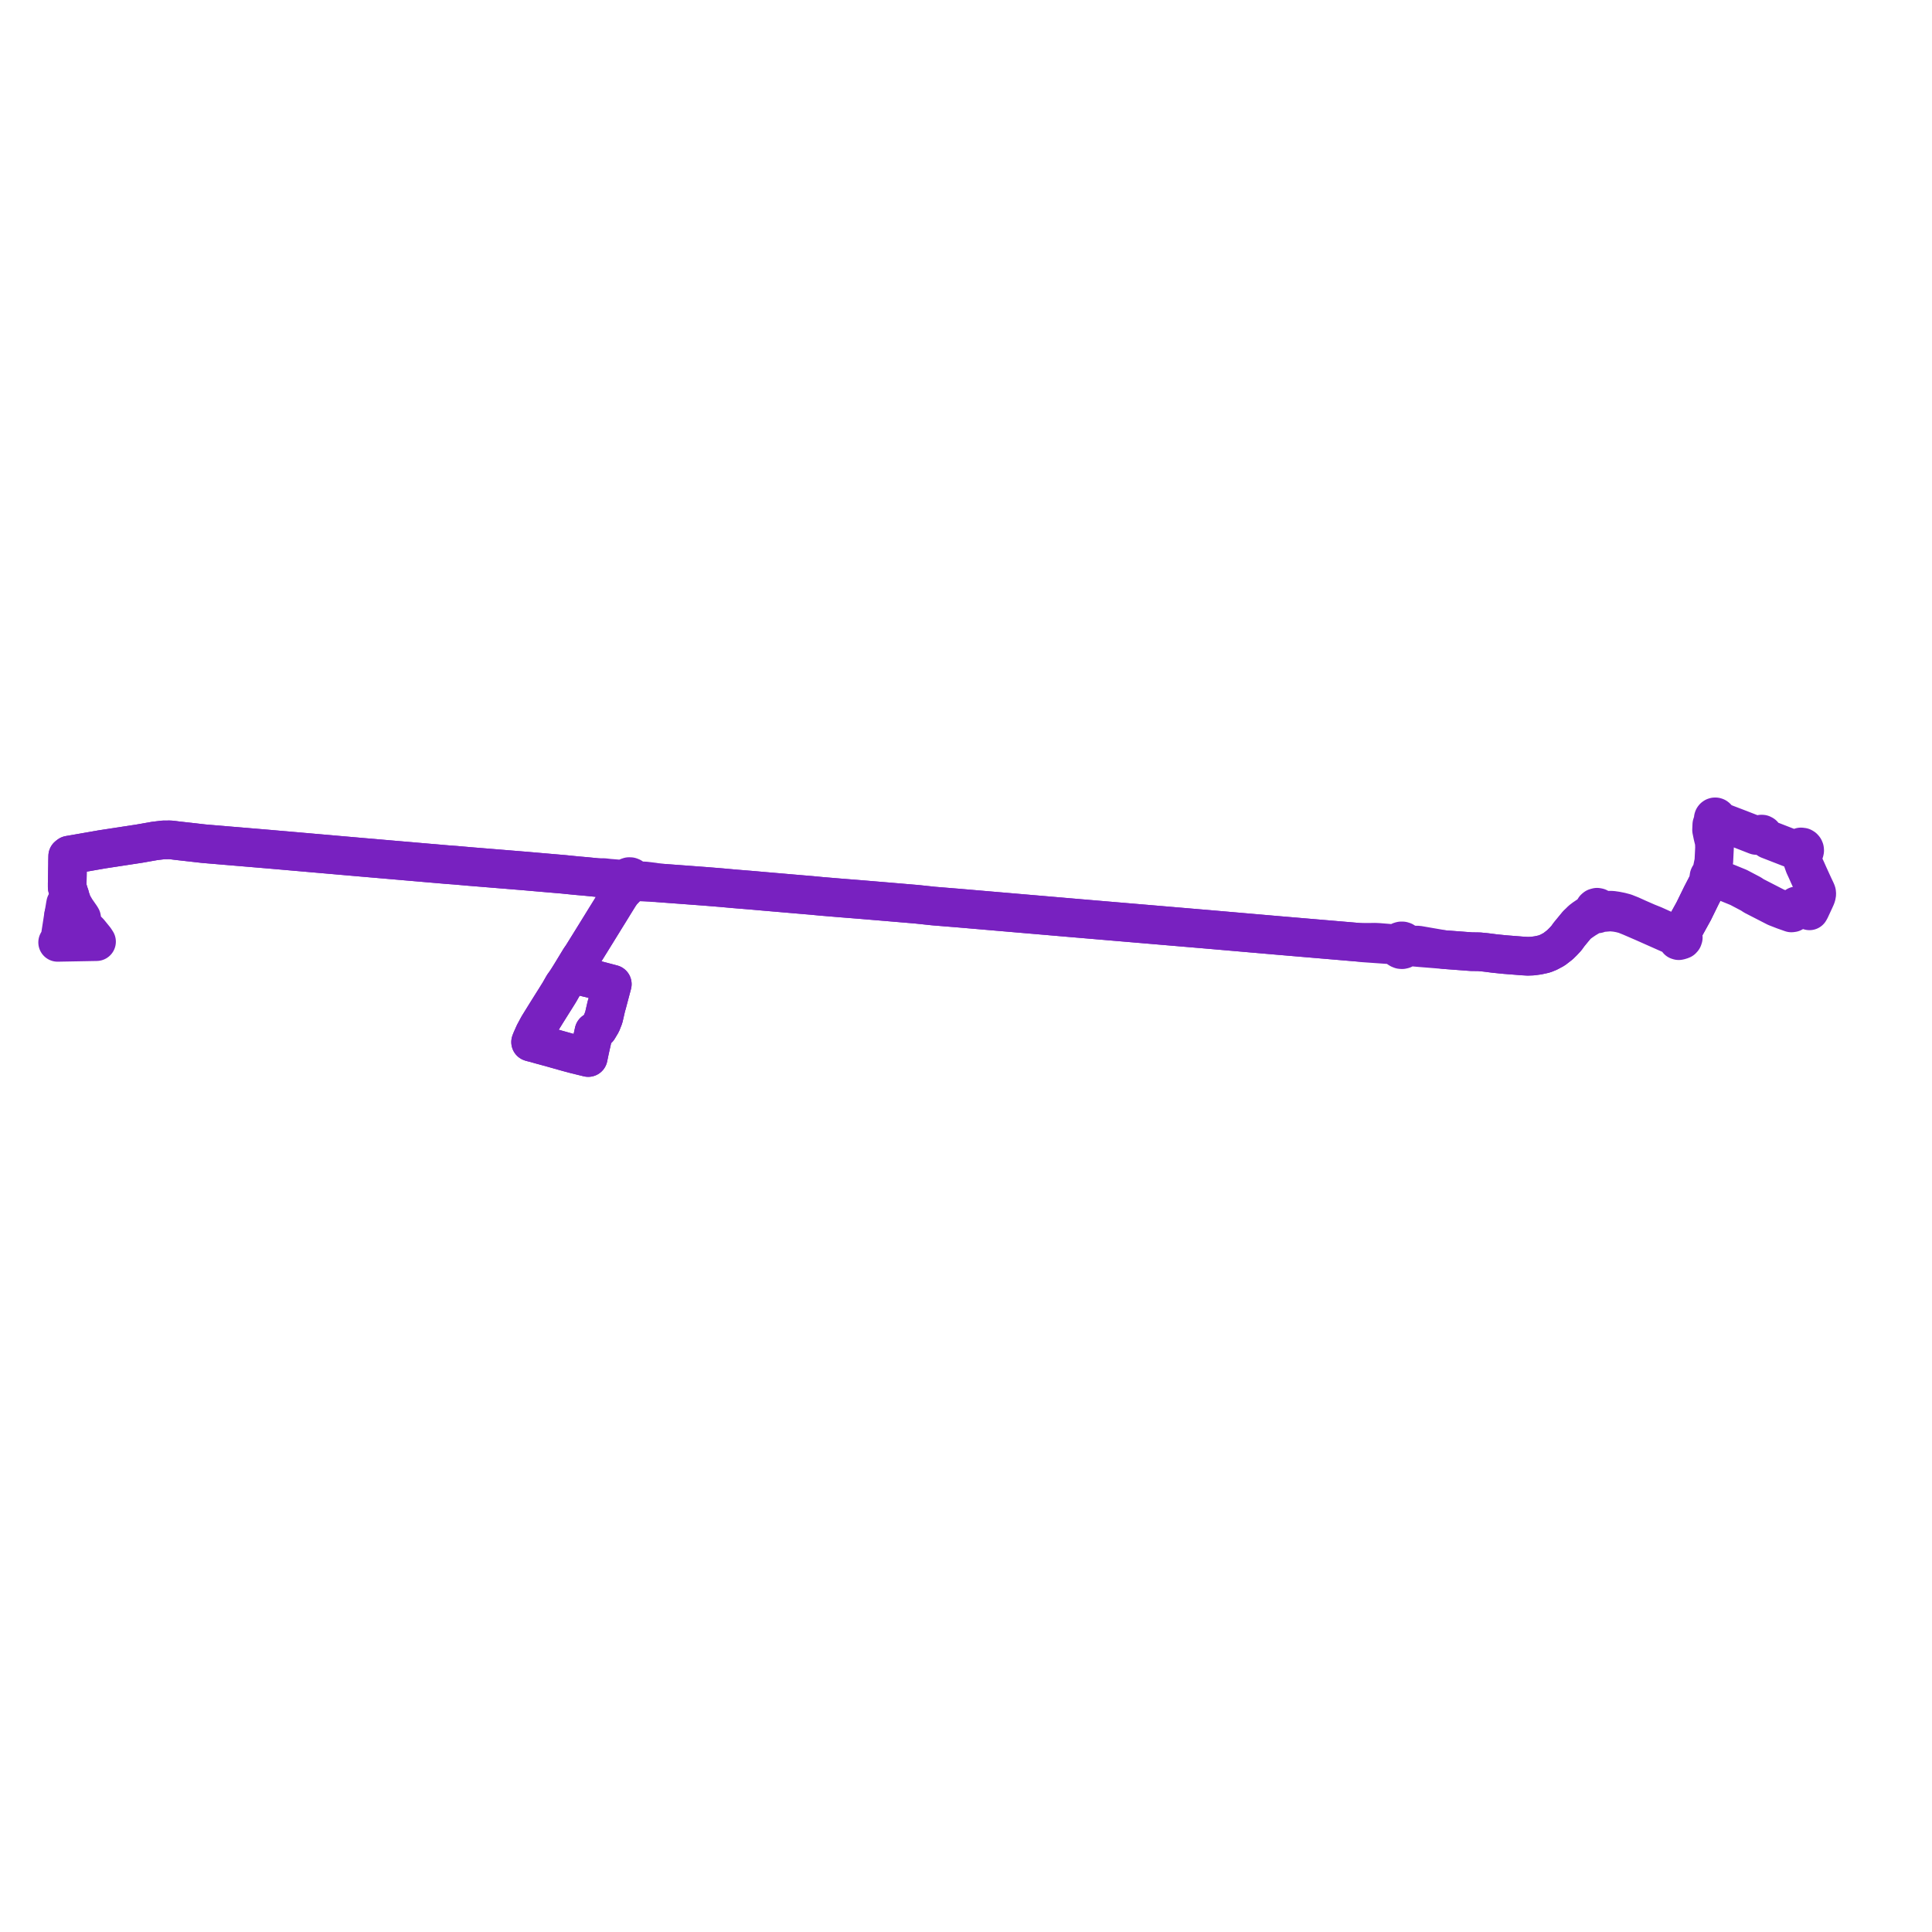    
<svg width="670.469" height="670.469" version="1.1"
     xmlns="http://www.w3.org/2000/svg">

  <title>Plan de ligne</title>
  <desc>Du 0000-00-00 au 9999-01-01</desc>

<path d='M 625.867 315.218 L 626.325 315.412 L 626.636 315.543 L 627.949 316.097 L 628.234 315.591 L 629.823 312.165 L 630.222 311.279 L 630.353 310.857 L 630.443 310.512 L 630.469 310.222 L 630.465 309.975 L 630.424 309.708 L 630.301 309.366 L 630.18 309.102 L 630.046 308.81 L 629.43 307.512 L 629.024 306.626 L 628.639 305.786 L 627.725 303.787 L 626.856 301.838 L 626.439 300.936 L 626.176 300.364 L 625.563 298.657 L 625.421 297.737 L 625.385 297.247 L 625.399 296.837 L 625.437 296.501 L 625.436 296.219 L 625.746 296.08 L 626.019 295.838 L 626.206 295.522 L 626.287 295.163 L 626.254 294.791 L 626.108 294.448 L 625.864 294.169 L 625.547 293.981 L 624.974 293.912 L 624.439 294.131 L 624.271 294.284 L 624.136 294.467 L 623.707 294.592 L 623.236 294.722 L 622.356 294.619 L 621.842 294.482 L 621.382 294.36 L 616.738 292.554 L 613.718 291.38 L 613.04 290.893 L 612.43 290.467 L 612.127 290.152 L 612.053 289.889 L 611.871 289.645 L 611.644 289.525 L 611.54 289.47 L 611.272 289.453 L 611.081 289.5 L 610.851 289.64 L 610.734 289.77 L 610.251 289.924 L 609.896 289.964 L 609.492 289.934 L 608.757 289.646 L 607.788 289.268 L 606.778 288.874 L 606.72 288.851 L 605.279 288.289 L 605.071 288.208 L 604.813 288.108 L 604.654 288.045 L 603.89 287.748 L 598.627 285.736 L 597.204 285.091 L 596.512 284.764 L 595.797 284.516 L 595.884 284.311 L 595.9 284.087 L 595.845 283.871 L 595.724 283.683 L 595.55 283.546 L 595.342 283.473 L 595.121 283.471 L 594.925 283.536 L 594.757 283.658 L 594.633 283.825 L 594.565 284.024 L 594.559 284.233 L 594.616 284.435 L 594.73 284.609 L 594.89 284.74 L 594.322 285.389 L 594.053 286.175 L 593.968 288.009 L 594.354 289.893 L 594.943 292.318 L 594.954 293.068 L 594.993 294.128 L 594.885 296.339 L 594.758 298.926 L 594.356 300.866 L 593.972 302.803 L 593.775 303.621 L 593.545 303.664 L 593.338 303.777 L 593.177 303.95 L 593.075 304.165 L 593.044 304.401 L 593.087 304.635 L 593.198 304.845 L 593.368 305.009 L 593.412 305.03 L 592.863 306.086 L 592.248 307.269 L 590.49 310.663 L 587.956 315.837 L 587.758 316.242 L 587.312 317.048 L 586.428 318.648 L 584.692 321.79 L 584.46 322.21 L 584.157 322.931 L 583.945 323.457 L 583.832 323.738 L 583.461 324.667 L 583.073 324.603 L 582.489 324.799 L 581.349 324.387 L 576.32 322.112 L 573.987 321.057 L 571.683 320.133 L 570.621 319.672 L 569.842 319.33 L 569.01 318.965 L 568.331 318.666 L 566.029 317.621 L 563.953 316.799 L 562.429 316.397 L 560.876 316.088 L 559.457 315.882 L 558.054 315.862 L 556.937 315.947 L 556.086 315.86 L 555.558 315.681 L 555.319 315.6 L 555.196 315.353 L 555.012 315.137 L 554.665 314.918 L 554.224 314.837 L 553.688 314.985 L 553.372 315.25 L 553.173 315.597 L 553.103 316.056 L 552.546 316.695 L 551.259 317.605 L 549.737 318.635 L 548.799 319.351 L 547.334 320.851 L 544.517 324.276 L 543.564 325.597 L 542.491 326.748 L 541.358 327.867 L 539.315 329.445 L 537.407 330.466 L 535.957 331.05 L 535.288 331.203 L 533.712 331.543 L 531.758 331.801 L 530.184 331.857 L 528.631 331.771 L 522.234 331.268 L 518.633 330.902 L 515.681 330.523 L 514.852 330.441 L 513.362 330.295 L 510.562 330.255 L 501.216 329.551 L 493.43 328.204 L 492.151 327.983 L 489.247 327.928 L 488.712 327.887 L 487.896 327.539 L 487.718 327.179 L 487.453 326.877 L 487.121 326.656 L 486.707 326.525 L 486.274 326.518 L 485.857 326.635 L 485.489 326.869 L 485.202 327.198 L 484.539 327.398 L 484.069 327.502 L 478.511 327.053 L 477.173 326.981 L 475.026 327.015 L 473.372 327.015 L 471.9 327.041 L 464.174 326.384 L 443.678 324.643 L 425.301 323.049 L 419.299 322.529 L 371.505 318.472 L 364.483 317.866 L 332.039 315.084 L 330.666 314.976 L 324.01 314.433 L 318.177 313.812 L 307.561 312.913 L 299.684 312.255 L 298.635 312.167 L 291.567 311.605 L 285.092 311.062 L 281.636 310.733 L 279.871 310.586 L 272.757 309.977 L 264.64 309.278 L 261.046 308.958 L 258.155 308.723 L 254.876 308.456 L 250.339 308.045 L 245.127 307.62 L 233.885 306.781 L 228.536 306.382 L 226.705 306.065 L 223.966 305.733 L 222.948 305.688 L 221.945 305.627 L 221.315 305.672 L 220.972 305.688 L 220.582 305.657 L 220.327 305.536 L 219.781 305.275 L 219.661 304.924 L 219.448 304.616 L 219.151 304.374 L 218.748 304.217 L 218.304 304.203 L 217.828 304.366 L 217.467 304.671 L 217.259 305.019 L 217.174 305.327 L 217.165 305.67 L 217.201 305.812 L 217.265 306.065 L 217.441 306.365 L 217.429 306.849 L 217.392 307.3 L 217.257 307.665 L 216.861 308.449 L 215.814 309.553 L 215.313 310.272 L 214.973 310.758 L 214.081 312.194 L 213.655 312.879 L 213.281 313.481 L 211.537 316.328 L 210.114 318.615 L 208.954 320.504 L 208.383 321.425 L 207.546 322.78 L 207.252 323.256 L 205.166 326.626 L 205.035 326.839 L 202.065 331.62 L 201.276 332.76 L 200.391 334.217 L 198.891 336.686 L 198.202 337.82 L 199.136 338.139 L 206.022 339.83 L 207.777 340.291 L 212.49 341.531 L 212.288 342.29 L 210.664 348.41 L 210.421 349.208 L 209.531 353.094 L 209.001 354.443 L 208.742 355.104 L 207.731 356.792 L 207.591 357.027 L 206.951 357.445 L 206.323 357.855 L 206.118 357.989 L 206.031 358.378 L 205.997 358.529 L 205.186 362.153 L 205.072 362.621 L 204.613 364.714 L 204.141 366.998 L 199.73 365.92 L 197.073 365.212 L 196.599 365.079 L 196.33 365.003 L 192.93 364.045 L 192.069 363.801 L 187.945 362.673 L 187.552 362.566 L 187.111 362.44 L 185.655 362.024 L 184.666 361.781 L 184.421 361.72 L 184.137 361.629 L 184.463 360.806 L 184.69 360.296 L 185 359.602 L 185.456 358.573 L 185.805 357.965 L 185.928 357.704 L 185.995 357.581 L 186.35 356.926 L 186.819 356.062 L 187.243 355.371 L 189.176 352.25 L 189.246 352.136 L 189.65 351.485 L 191.252 348.927 L 191.796 348.063 L 192.742 346.564 L 193.184 345.854 L 194.128 344.337 L 195.497 341.93 L 196.297 340.82 L 196.974 339.788 L 197.193 339.437 L 198.202 337.82 L 198.891 336.686 L 200.391 334.217 L 201.276 332.76 L 202.065 331.62 L 205.035 326.839 L 205.166 326.626 L 207.252 323.256 L 207.546 322.78 L 208.383 321.425 L 208.954 320.504 L 210.114 318.615 L 211.537 316.328 L 213.281 313.481 L 213.655 312.879 L 214.081 312.194 L 214.973 310.758 L 215.313 310.272 L 215.814 309.553 L 216.861 308.449 L 217.639 307.67 L 217.924 307.305 L 218.134 307.077 L 218.632 306.87 L 218.917 306.804 L 219.328 306.569 L 219.528 306.359 L 219.698 306.065 L 219.796 305.695 L 219.781 305.275 L 219.661 304.924 L 219.448 304.616 L 219.151 304.374 L 218.748 304.217 L 218.304 304.203 L 217.828 304.366 L 217.467 304.671 L 216.938 304.843 L 216.149 304.992 L 215.346 305.039 L 214.367 305.003 L 212.967 304.887 L 211.424 304.765 L 209.537 304.552 L 207.293 304.553 L 203.314 304.156 L 200.14 303.882 L 195.247 303.389 L 194.509 303.33 L 194.424 303.323 L 193.836 303.272 L 192.179 303.13 L 190.848 303.016 L 190.372 302.974 L 189.589 302.907 L 186.424 302.634 L 186.086 302.605 L 182.573 302.298 L 175.277 301.701 L 167.025 301.028 L 162.814 300.684 L 161.436 300.562 L 160.246 300.457 L 157.998 300.259 L 156.96 300.184 L 155.347 300.067 L 139.501 298.702 L 132.308 298.082 L 125.98 297.537 L 93.945 294.743 L 70.765 292.791 L 61.352 291.726 L 59.62 291.503 L 58.928 291.456 L 56.823 291.46 L 53.685 291.834 L 48.328 292.777 L 42.252 293.705 L 35.863 294.682 L 35.088 294.808 L 23.947 296.752 L 23.495 297.107 L 23.452 299.116 L 23.45 299.899 L 23.43 301.038 L 23.323 306.6 L 23.323 307.907 L 23.584 308.795 L 23.966 310.053 L 24.172 310.63 L 24.221 310.769 L 24.356 311.255 L 24.329 312.131 L 24.56 312.272 L 24.829 312.625 L 25.194 313.643 L 26.318 315.605 L 28.01 318.039 L 28.324 318.557 L 28.397 319.004 L 28.382 319.378 L 28.337 319.62 L 28.095 320.033 L 28.048 320.523 L 28.1 320.778 L 28.35 321.203 L 28.893 321.554 L 29.822 322.379 L 30.091 322.618 L 30.945 323.459 L 31.591 324.254 L 32.327 325.161 L 32.728 325.655 L 32.943 325.919 L 33.505 326.787 L 26.472 326.916 L 24.765 326.947 L 21.037 327.014 L 20 327.039 L 20.491 326.197 L 20.879 325.106 L 20.896 325.061 L 21.877 318.745 L 22.064 317.657' fill='transparent' stroke='#7821C0' stroke-linecap='round' stroke-linejoin='round' stroke-width='13.409'/><path d='M 22.085 317.532 L 22.141 317.224 L 22.303 316.325 L 22.328 316.17 L 22.342 316.079 L 22.359 315.98 L 22.517 315.042 L 22.557 314.797 L 22.665 314.145 L 22.768 313.597 L 23.126 313.168 L 23.609 312.8 L 24.329 312.131 L 24.356 311.255 L 24.221 310.769 L 24.172 310.63 L 23.966 310.053 L 23.584 308.795 L 23.323 307.907 L 23.323 306.6 L 23.43 301.038 L 23.45 299.899 L 23.452 299.116 L 23.495 297.107 L 23.947 296.752 L 35.088 294.808 L 35.863 294.682 L 44.304 293.392 L 48.328 292.777 L 53.685 291.834 L 56.823 291.46 L 58.928 291.456 L 59.62 291.503 L 61.352 291.726 L 70.765 292.791 L 93.945 294.743 L 125.98 297.537 L 132.308 298.082 L 155.347 300.067 L 156.96 300.184 L 157.998 300.259 L 160.246 300.457 L 161.436 300.562 L 162.814 300.684 L 167.025 301.028 L 169.598 301.238 L 175.277 301.701 L 182.573 302.298 L 186.086 302.605 L 186.424 302.634 L 189.589 302.907 L 190.372 302.974 L 190.848 303.016 L 192.179 303.13 L 193.836 303.272 L 194.424 303.323 L 194.509 303.33 L 195.247 303.389 L 200.14 303.882 L 203.314 304.156 L 207.293 304.553 L 208.1 304.704 L 209.844 304.994 L 211.743 305.258 L 213.14 305.396 L 214.54 305.522 L 215.426 305.589 L 216.107 305.572 L 216.585 305.579 L 217.201 305.812 L 217.265 306.065 L 217.441 306.365 L 217.429 306.849 L 217.392 307.3 L 217.257 307.665 L 216.861 308.449 L 215.814 309.553 L 215.313 310.272 L 214.973 310.758 L 214.081 312.194 L 213.655 312.879 L 213.281 313.481 L 211.537 316.328 L 210.885 317.376 L 210.114 318.615 L 208.954 320.504 L 208.383 321.425 L 207.546 322.78 L 207.252 323.256 L 205.166 326.626 L 205.035 326.839 L 202.065 331.62 L 201.276 332.76 L 200.391 334.217 L 198.891 336.686 L 198.202 337.82 L 199.136 338.139 L 202.942 339.074 L 206.022 339.83 L 212.49 341.531 L 212.288 342.29 L 210.664 348.41 L 210.421 349.208 L 209.531 353.094 L 209.001 354.443 L 208.742 355.104 L 207.731 356.792 L 207.591 357.027 L 206.951 357.445 L 206.323 357.855 L 206.118 357.989 L 206.031 358.378 L 205.997 358.529 L 205.186 362.153 L 205.072 362.621 L 204.613 364.714 L 204.141 366.998 L 199.73 365.92 L 197.073 365.212 L 196.599 365.079 L 196.33 365.003 L 192.93 364.045 L 192.069 363.801 L 189.299 363.043 L 187.945 362.673 L 187.552 362.566 L 187.111 362.44 L 185.655 362.024 L 184.666 361.781 L 184.421 361.72 L 184.137 361.629 L 184.463 360.806 L 184.69 360.296 L 185 359.602 L 185.456 358.573 L 185.805 357.965 L 185.928 357.704 L 185.995 357.581 L 186.35 356.926 L 186.819 356.062 L 187.243 355.371 L 189.176 352.25 L 189.246 352.136 L 189.65 351.485 L 191.252 348.927 L 191.796 348.063 L 192.742 346.564 L 193.184 345.854 L 194.128 344.337 L 195.497 341.93 L 196.297 340.82 L 196.974 339.788 L 197.193 339.437 L 198.202 337.82 L 198.891 336.686 L 200.391 334.217 L 201.276 332.76 L 202.065 331.62 L 203.597 329.153 L 205.035 326.839 L 205.166 326.626 L 207.252 323.256 L 207.546 322.78 L 208.383 321.425 L 208.954 320.504 L 210.114 318.615 L 211.537 316.328 L 213.281 313.481 L 213.655 312.879 L 214.081 312.194 L 214.973 310.758 L 215.313 310.272 L 215.814 309.553 L 216.861 308.449 L 217.639 307.67 L 217.924 307.305 L 218.134 307.077 L 218.632 306.87 L 218.917 306.804 L 219.328 306.569 L 219.528 306.359 L 219.938 306.281 L 220.477 306.144 L 221.256 306.068 L 221.975 306.037 L 223.218 306.098 L 224.925 306.205 L 228.536 306.382 L 235.318 306.888 L 245.127 307.62 L 250.339 308.045 L 254.876 308.456 L 258.155 308.723 L 261.046 308.958 L 264.64 309.278 L 272.757 309.977 L 279.871 310.586 L 281.636 310.733 L 285.092 311.062 L 291.567 311.605 L 298.635 312.167 L 299.684 312.255 L 307.561 312.913 L 318.177 313.812 L 324.01 314.433 L 330.666 314.976 L 332.039 315.084 L 339.86 315.755 L 364.483 317.866 L 371.505 318.472 L 419.299 322.529 L 443.678 324.643 L 463.16 326.298 L 471.9 327.041 L 473.223 327.219 L 482.805 327.894 L 483.966 328.027 L 484.721 328.358 L 485.076 328.649 L 485.319 329.123 L 485.714 329.376 L 486.131 329.541 L 486.576 329.575 L 487.012 329.476 L 487.401 329.251 L 487.707 328.921 L 488.369 328.751 L 488.969 328.572 L 489.503 328.58 L 491.398 328.75 L 493.193 328.911 L 493.345 328.922 L 501.216 329.551 L 510.562 330.255 L 513.362 330.295 L 514.852 330.441 L 515.681 330.523 L 518.633 330.902 L 522.234 331.268 L 528.631 331.771 L 530.184 331.857 L 531.758 331.801 L 533.712 331.543 L 535.288 331.203 L 535.957 331.05 L 537.407 330.466 L 539.315 329.445 L 541.358 327.867 L 542.491 326.748 L 543.564 325.597 L 544.517 324.276 L 547.334 320.851 L 549 319.7 L 549.964 319.037 L 551.59 318.057 L 552.929 317.371 L 553.342 317.207 L 553.733 317.046 L 554.089 317.158 L 554.45 317.15 L 554.864 316.984 L 555.128 316.745 L 555.896 316.733 L 558.888 316.477 L 560.846 316.679 L 562.24 316.93 L 563.797 317.328 L 565.845 318.147 L 568.128 319.133 L 568.815 319.431 L 569.649 319.792 L 570.48 320.152 L 575.028 322.174 L 578.145 323.559 L 581.143 324.887 L 581.576 325.063 L 581.751 325.319 L 581.989 325.476 L 582.004 325.954 L 582.26 326.358 L 582.571 326.451 L 583.202 326.312 L 583.749 326.095 L 584.014 325.798 L 584.16 325.36 L 583.907 324.877 L 583.461 324.667 L 583.832 323.738 L 583.945 323.457 L 584.157 322.931 L 584.46 322.21 L 584.692 321.79 L 586.428 318.648 L 587.312 317.048 L 587.758 316.242 L 587.956 315.837 L 590.49 310.663 L 592.248 307.269 L 592.863 306.086 L 593.412 305.03 L 593.58 305.112 L 593.812 305.143 L 594.043 305.1 L 594.249 304.987 L 594.411 304.814 L 594.512 304.599 L 595.421 304.757 L 597.045 305.427 L 597.646 305.665 L 599.453 306.378 L 603.328 307.96 L 607.656 310.237 L 608.658 310.904 L 610.515 311.858 L 616.316 314.839 L 619.035 315.897 L 620.995 316.587 L 621.659 316.821 L 622.105 316.763 L 622.361 316.524 L 622.556 316.07 L 622.769 315.578 L 622.975 315.099 L 623.137 314.694 L 623.226 314.55 L 623.472 314.354 L 623.885 314.382 L 624.118 314.48 L 625.677 315.138' fill='transparent' stroke='#7821C0' stroke-linecap='round' stroke-linejoin='round' stroke-width='13.409'/>
</svg>
